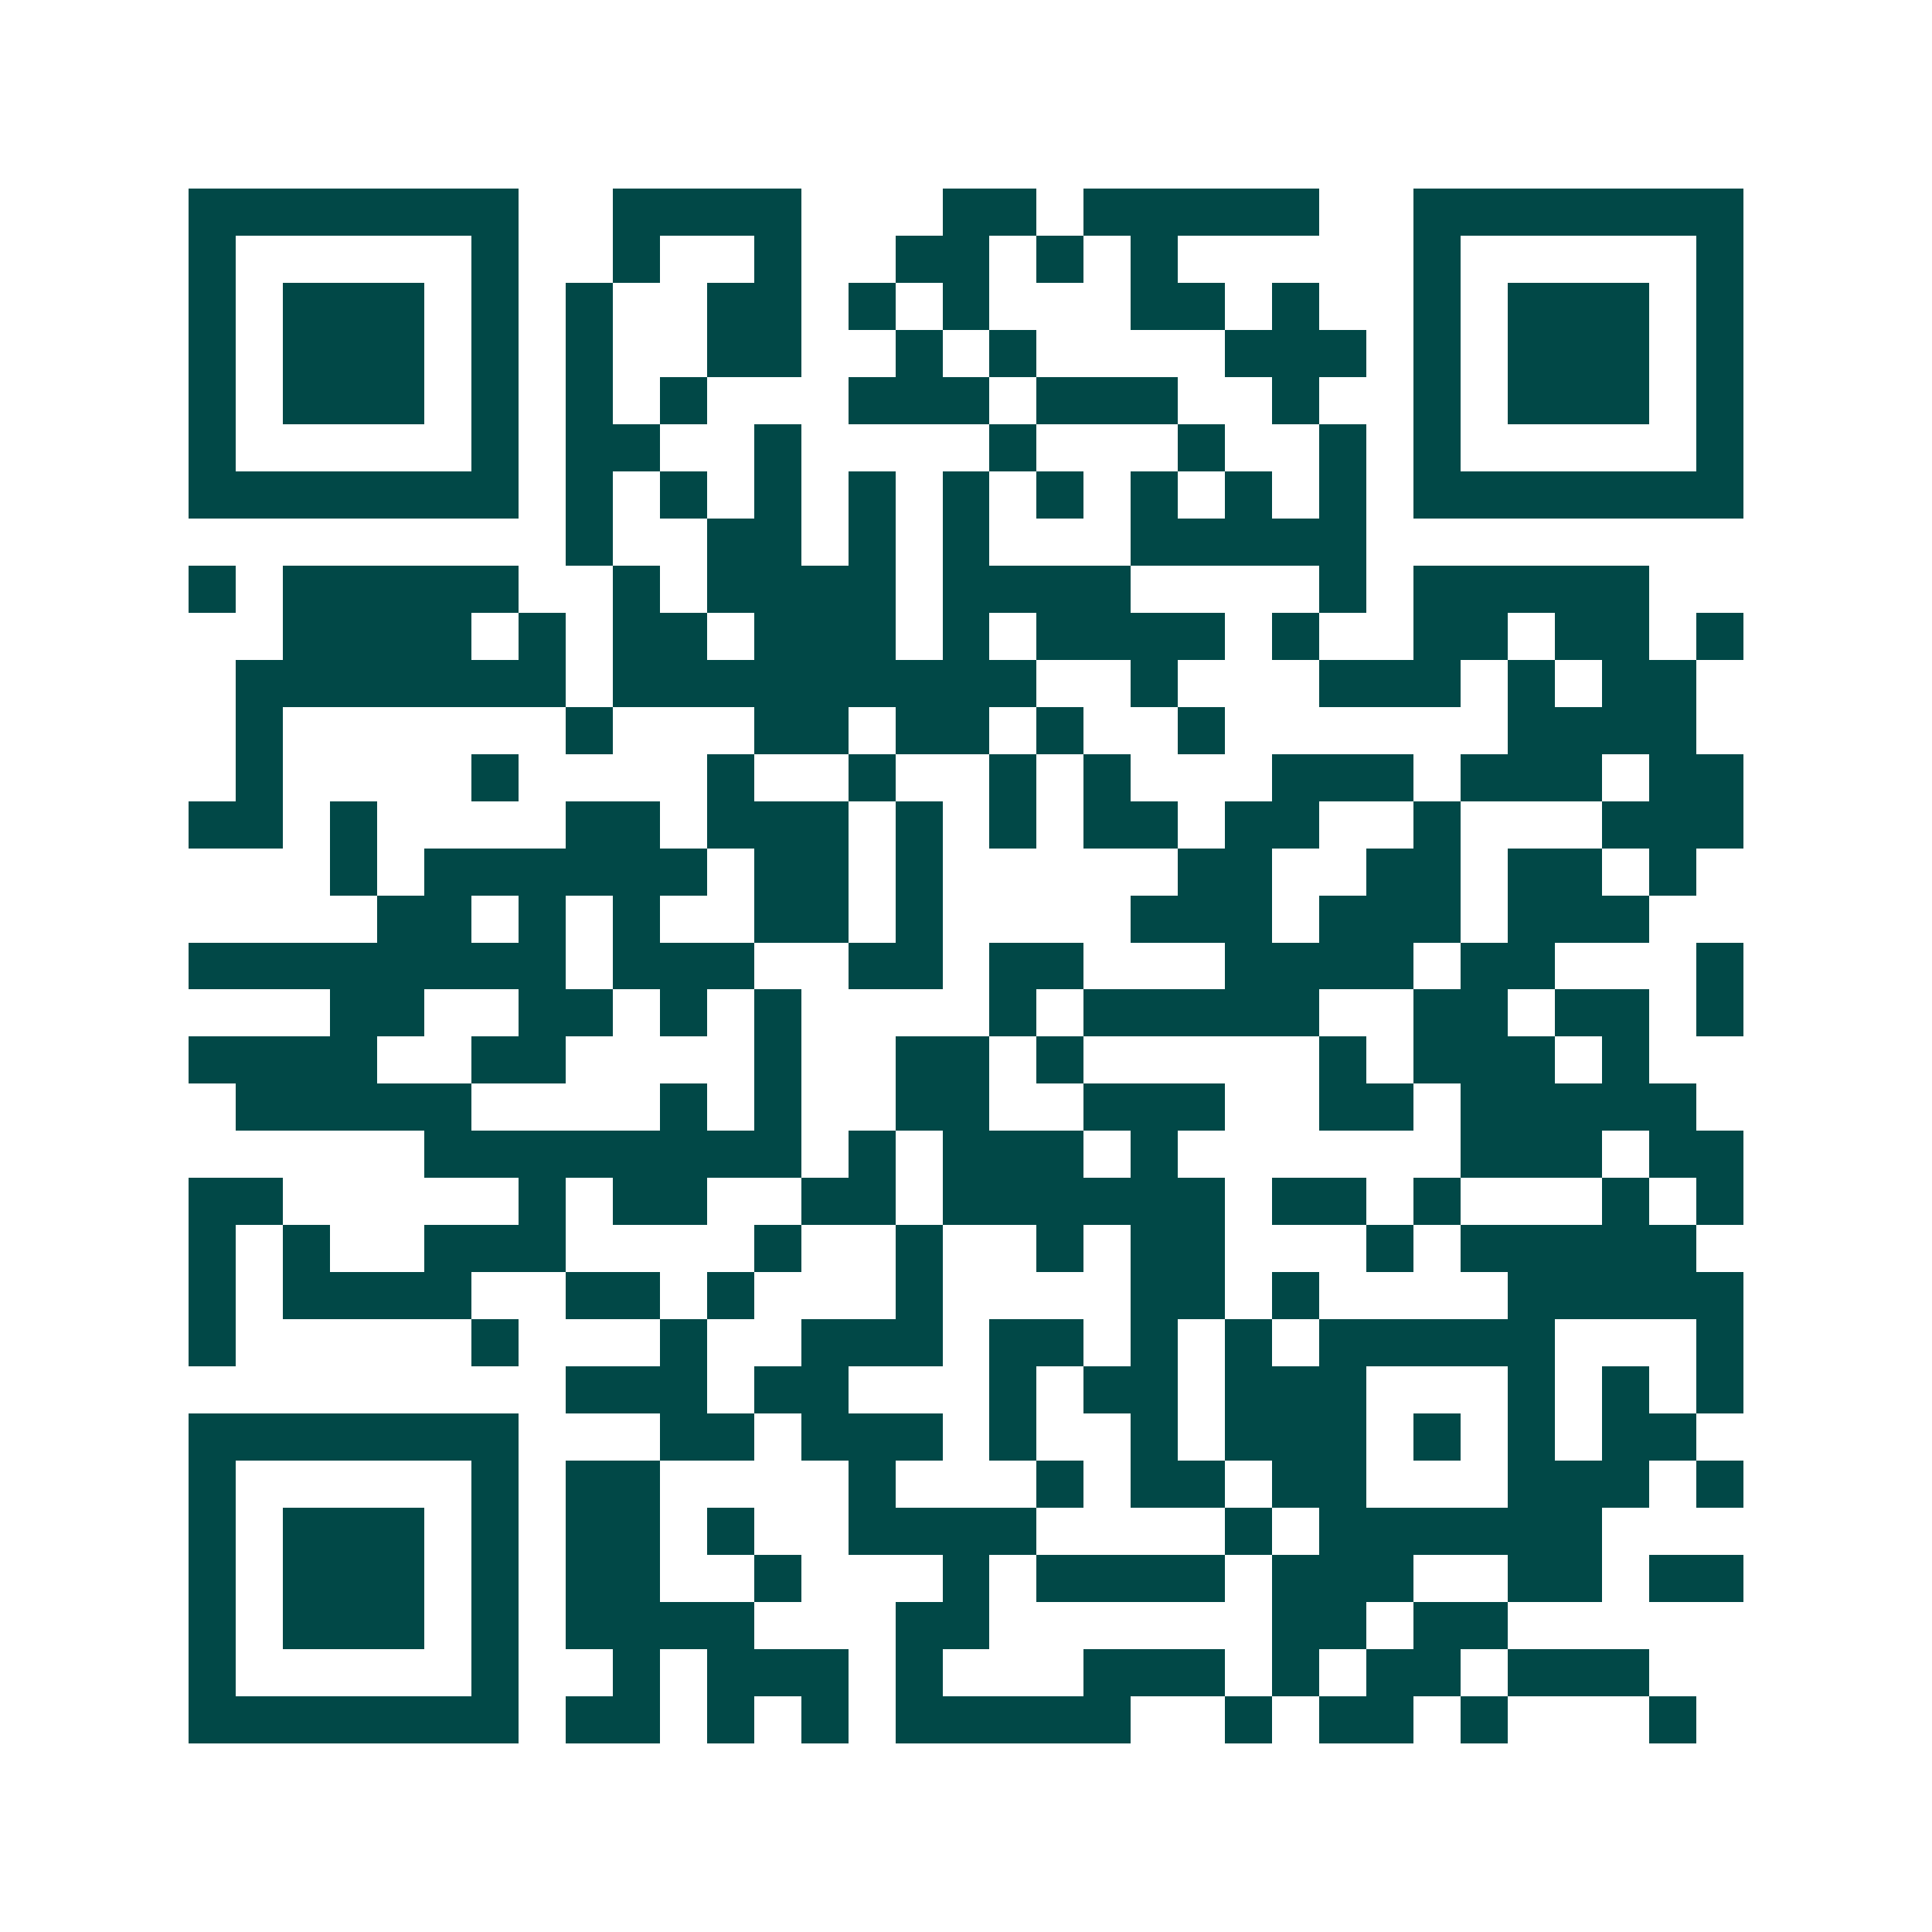<svg xmlns="http://www.w3.org/2000/svg" width="200" height="200" viewBox="0 0 41 41" shape-rendering="crispEdges"><path fill="#ffffff" d="M0 0h41v41H0z"/><path stroke="#014847" d="M4 4.5h7m2 0h4m3 0h2m1 0h5m2 0h7M4 5.5h1m5 0h1m2 0h1m2 0h1m2 0h2m1 0h1m1 0h1m5 0h1m5 0h1M4 6.5h1m1 0h3m1 0h1m1 0h1m2 0h2m1 0h1m1 0h1m3 0h2m1 0h1m2 0h1m1 0h3m1 0h1M4 7.5h1m1 0h3m1 0h1m1 0h1m2 0h2m2 0h1m1 0h1m4 0h3m1 0h1m1 0h3m1 0h1M4 8.5h1m1 0h3m1 0h1m1 0h1m1 0h1m3 0h3m1 0h3m2 0h1m2 0h1m1 0h3m1 0h1M4 9.5h1m5 0h1m1 0h2m2 0h1m4 0h1m3 0h1m2 0h1m1 0h1m5 0h1M4 10.5h7m1 0h1m1 0h1m1 0h1m1 0h1m1 0h1m1 0h1m1 0h1m1 0h1m1 0h1m1 0h7M12 11.5h1m2 0h2m1 0h1m1 0h1m3 0h5M4 12.5h1m1 0h5m2 0h1m1 0h4m1 0h4m4 0h1m1 0h5M6 13.5h4m1 0h1m1 0h2m1 0h3m1 0h1m1 0h4m1 0h1m2 0h2m1 0h2m1 0h1M5 14.5h7m1 0h9m2 0h1m3 0h3m1 0h1m1 0h2M5 15.5h1m6 0h1m3 0h2m1 0h2m1 0h1m2 0h1m6 0h4M5 16.5h1m4 0h1m4 0h1m2 0h1m2 0h1m1 0h1m3 0h3m1 0h3m1 0h2M4 17.5h2m1 0h1m4 0h2m1 0h3m1 0h1m1 0h1m1 0h2m1 0h2m2 0h1m3 0h3M7 18.5h1m1 0h6m1 0h2m1 0h1m5 0h2m2 0h2m1 0h2m1 0h1M8 19.5h2m1 0h1m1 0h1m2 0h2m1 0h1m4 0h3m1 0h3m1 0h3M4 20.5h8m1 0h3m2 0h2m1 0h2m3 0h4m1 0h2m3 0h1M7 21.5h2m2 0h2m1 0h1m1 0h1m4 0h1m1 0h5m2 0h2m1 0h2m1 0h1M4 22.5h4m2 0h2m4 0h1m2 0h2m1 0h1m5 0h1m1 0h3m1 0h1M5 23.5h5m4 0h1m1 0h1m2 0h2m2 0h3m2 0h2m1 0h5M9 24.5h8m1 0h1m1 0h3m1 0h1m6 0h3m1 0h2M4 25.5h2m5 0h1m1 0h2m2 0h2m1 0h6m1 0h2m1 0h1m3 0h1m1 0h1M4 26.5h1m1 0h1m2 0h3m4 0h1m2 0h1m2 0h1m1 0h2m3 0h1m1 0h5M4 27.5h1m1 0h4m2 0h2m1 0h1m3 0h1m4 0h2m1 0h1m4 0h5M4 28.5h1m5 0h1m3 0h1m2 0h3m1 0h2m1 0h1m1 0h1m1 0h5m3 0h1M12 29.5h3m1 0h2m3 0h1m1 0h2m1 0h3m3 0h1m1 0h1m1 0h1M4 30.5h7m3 0h2m1 0h3m1 0h1m2 0h1m1 0h3m1 0h1m1 0h1m1 0h2M4 31.5h1m5 0h1m1 0h2m4 0h1m3 0h1m1 0h2m1 0h2m3 0h3m1 0h1M4 32.5h1m1 0h3m1 0h1m1 0h2m1 0h1m2 0h4m4 0h1m1 0h6M4 33.5h1m1 0h3m1 0h1m1 0h2m2 0h1m3 0h1m1 0h4m1 0h3m2 0h2m1 0h2M4 34.5h1m1 0h3m1 0h1m1 0h4m3 0h2m6 0h2m1 0h2M4 35.5h1m5 0h1m2 0h1m1 0h3m1 0h1m3 0h3m1 0h1m1 0h2m1 0h3M4 36.5h7m1 0h2m1 0h1m1 0h1m1 0h5m2 0h1m1 0h2m1 0h1m3 0h1"/></svg>
